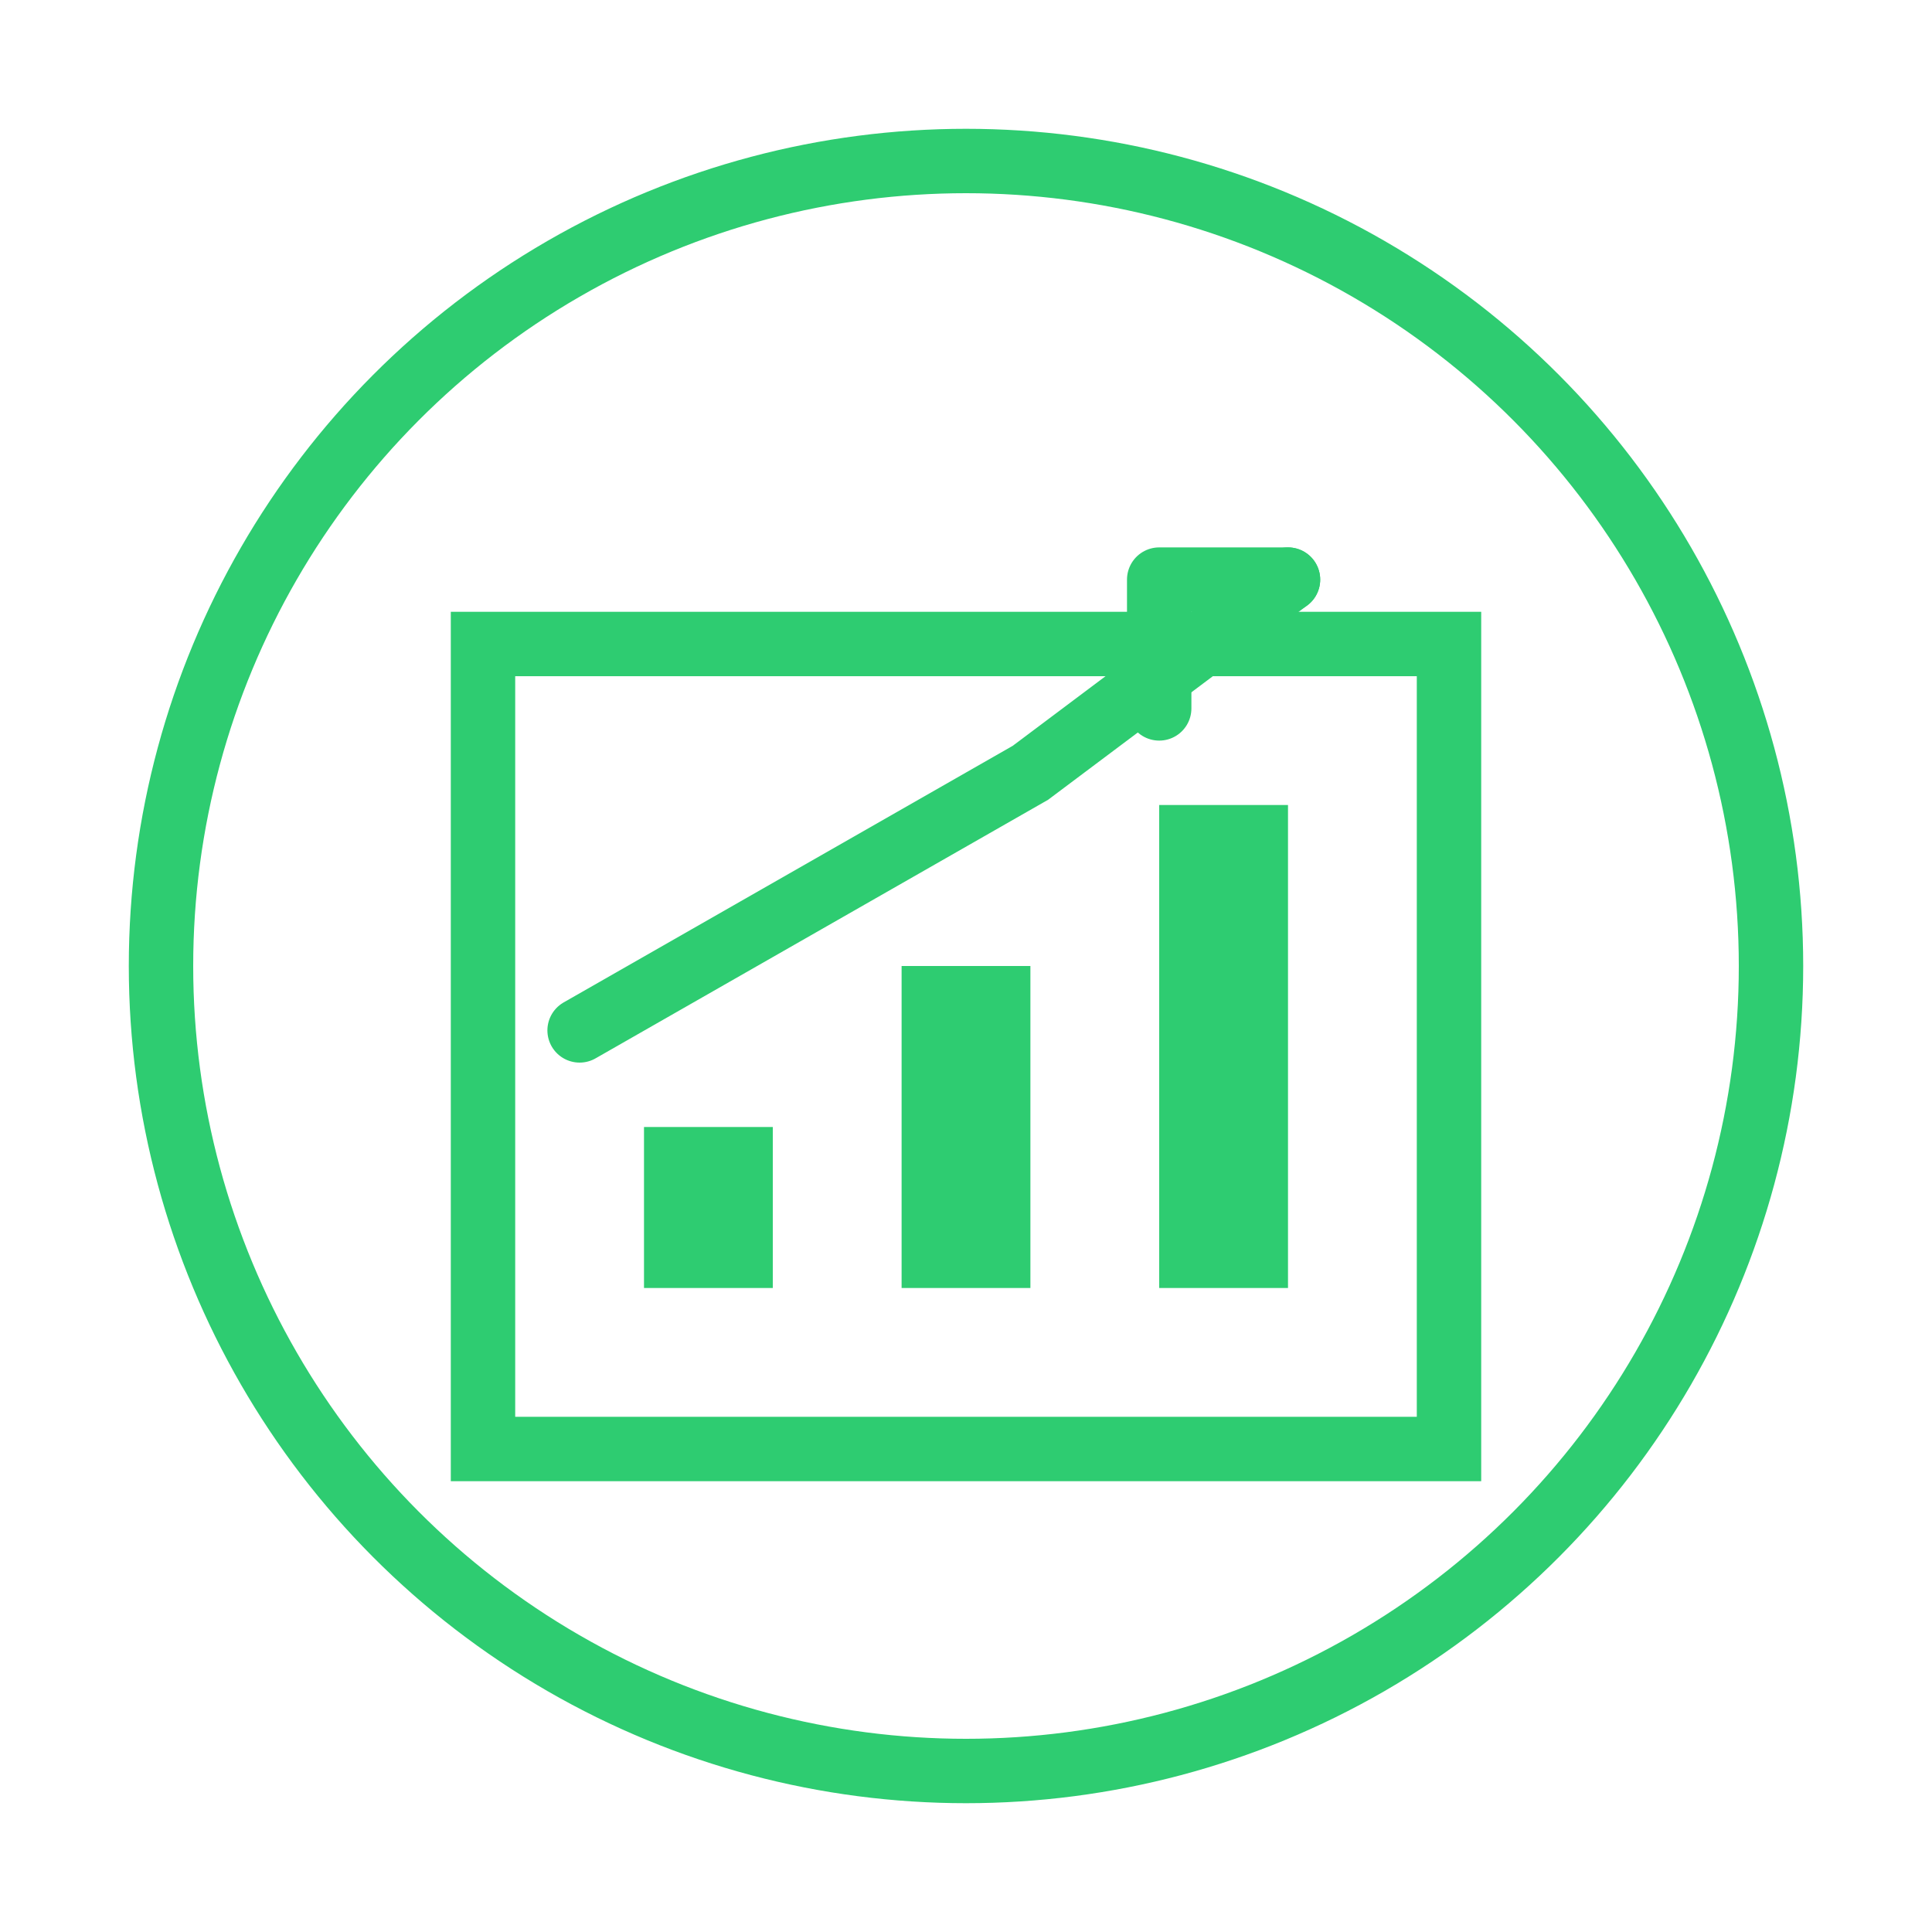 <svg width="60" height="60" viewBox="0 0 60 60" fill="none" xmlns="http://www.w3.org/2000/svg">
  <circle cx="30" cy="30" r="25" stroke="#2ECC71" stroke-width="2" fill="none"/>
  
  <!-- 图表框架 -->
  <rect x="15" y="20" width="30" height="25" stroke="#2ECC71" stroke-width="2" fill="none"/>
  
  <!-- 柱状图 -->
  <rect x="20" y="35" width="4" height="5" fill="#2ECC71"/>
  <rect x="28" y="30" width="4" height="10" fill="#2ECC71"/>
  <rect x="36" y="25" width="4" height="15" fill="#2ECC71"/>
  
  <!-- 上升趋势线 -->
  <path d="M18 32L25 28L32 24L40 18" stroke="#2ECC71" stroke-width="2" stroke-linecap="round"/>
  
  <!-- 向上箭头 -->
  <path d="M40 18L36 18L36 22" stroke="#2ECC71" stroke-width="2" stroke-linecap="round" stroke-linejoin="round"/>
</svg> 